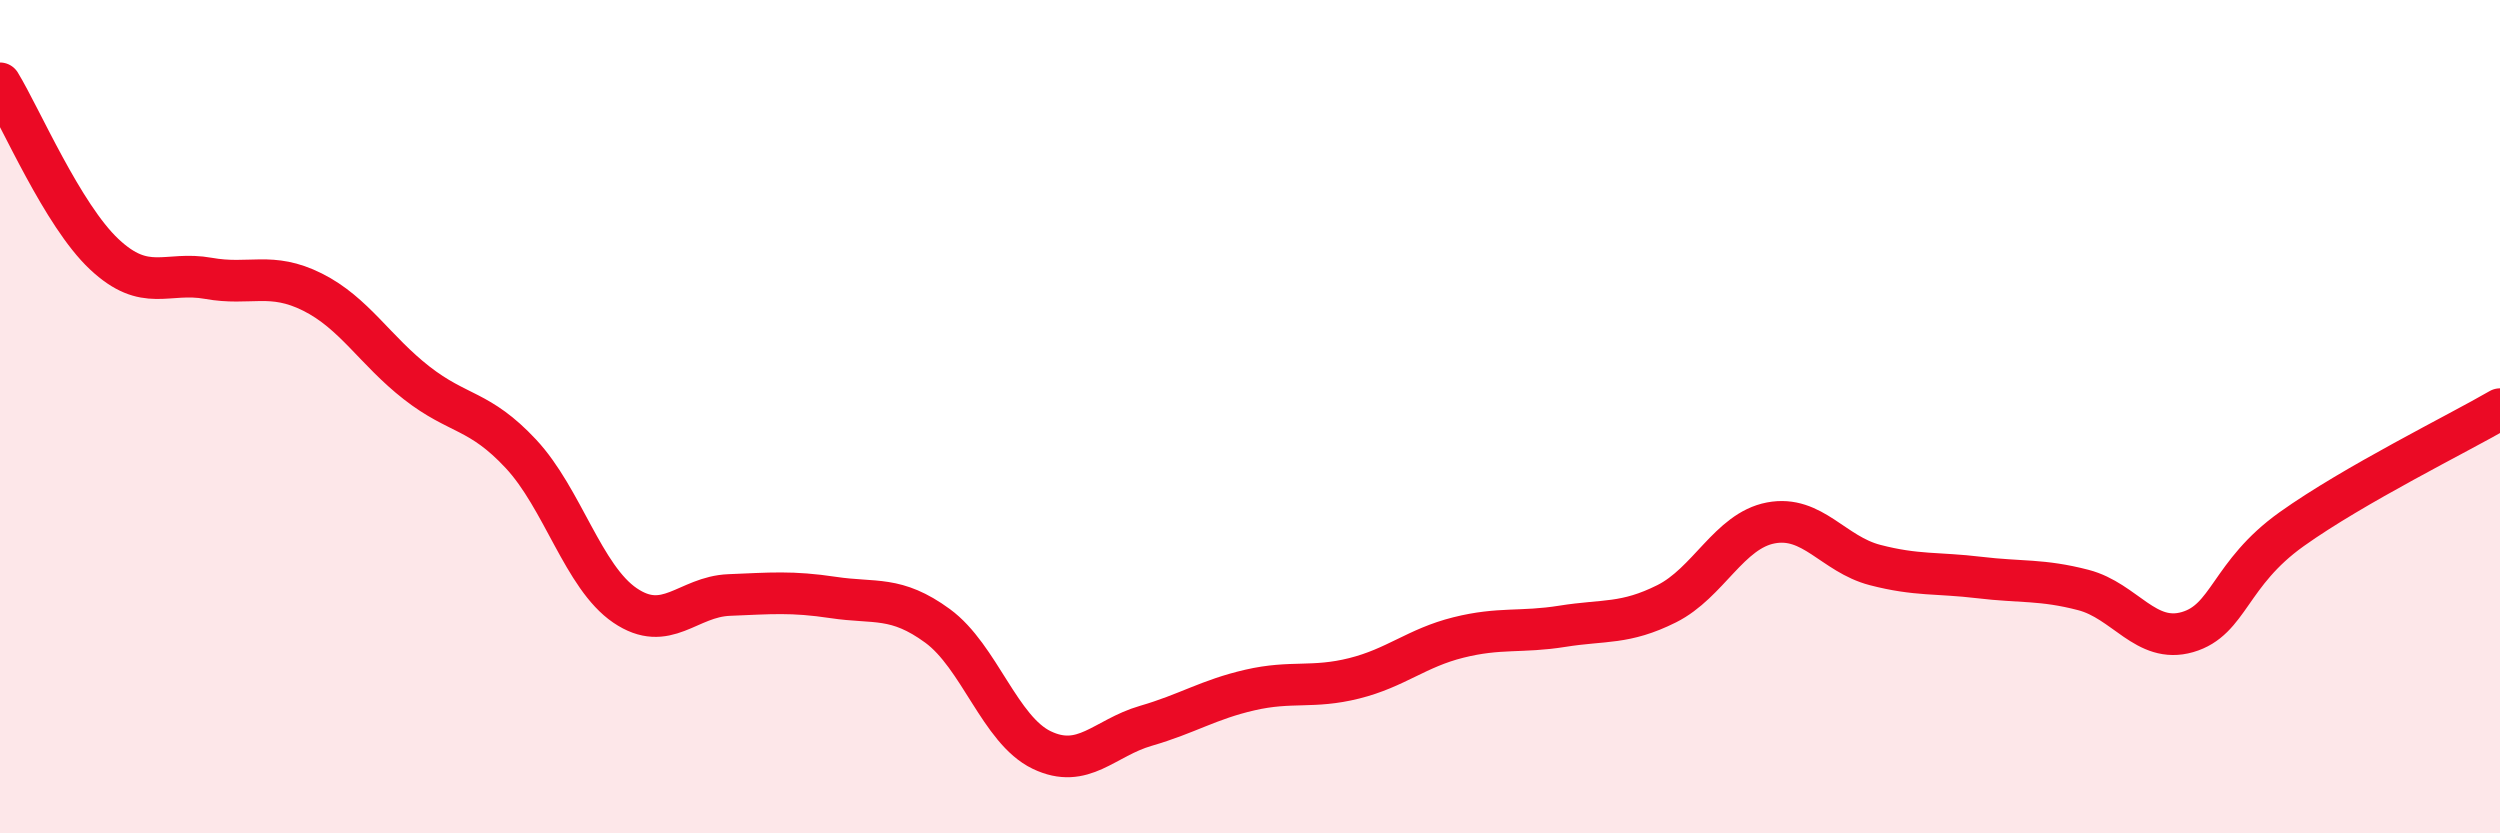 
    <svg width="60" height="20" viewBox="0 0 60 20" xmlns="http://www.w3.org/2000/svg">
      <path
        d="M 0,2 C 0.5,2.82 1.5,5.16 2.5,6.1 C 3.5,7.04 4,6.5 5,6.68 C 6,6.86 6.5,6.51 7.5,7.01 C 8.5,7.51 9,8.41 10,9.19 C 11,9.97 11.5,9.82 12.5,10.89 C 13.5,11.96 14,13.85 15,14.53 C 16,15.21 16.5,14.32 17.5,14.28 C 18.5,14.24 19,14.19 20,14.34 C 21,14.49 21.5,14.29 22.5,15.02 C 23.5,15.75 24,17.52 25,18 C 26,18.48 26.5,17.71 27.5,17.42 C 28.5,17.13 29,16.79 30,16.56 C 31,16.33 31.5,16.53 32.5,16.28 C 33.5,16.03 34,15.55 35,15.3 C 36,15.05 36.5,15.19 37.5,15.03 C 38.5,14.87 39,14.99 40,14.49 C 41,13.99 41.5,12.74 42.5,12.55 C 43.5,12.36 44,13.3 45,13.56 C 46,13.82 46.5,13.74 47.5,13.86 C 48.5,13.98 49,13.9 50,14.16 C 51,14.42 51.5,15.46 52.5,15.17 C 53.5,14.88 53.5,13.77 55,12.7 C 56.5,11.63 59,10.4 60,9.82L60 20L0 20Z"
        fill="#EB0A25"
        opacity="0.1"
        stroke-linecap="round"
        stroke-linejoin="round"
      />
      <path
        d="M 0,2 C 0.5,2.82 1.5,5.16 2.5,6.1 C 3.5,7.04 4,6.5 5,6.68 C 6,6.86 6.5,6.51 7.5,7.01 C 8.5,7.51 9,8.41 10,9.19 C 11,9.97 11.5,9.82 12.5,10.89 C 13.5,11.96 14,13.85 15,14.53 C 16,15.21 16.5,14.32 17.5,14.28 C 18.5,14.24 19,14.19 20,14.34 C 21,14.49 21.5,14.29 22.5,15.02 C 23.5,15.75 24,17.52 25,18 C 26,18.48 26.5,17.71 27.5,17.42 C 28.5,17.13 29,16.79 30,16.56 C 31,16.33 31.5,16.53 32.5,16.28 C 33.5,16.03 34,15.55 35,15.3 C 36,15.05 36.5,15.19 37.5,15.03 C 38.5,14.87 39,14.99 40,14.49 C 41,13.99 41.5,12.74 42.5,12.55 C 43.5,12.36 44,13.3 45,13.56 C 46,13.82 46.5,13.74 47.5,13.86 C 48.5,13.98 49,13.9 50,14.16 C 51,14.42 51.5,15.46 52.5,15.17 C 53.5,14.88 53.5,13.77 55,12.7 C 56.5,11.63 59,10.4 60,9.82"
        stroke="#EB0A25"
        stroke-width="1"
        fill="none"
        stroke-linecap="round"
        stroke-linejoin="round"
      />
    </svg>
  